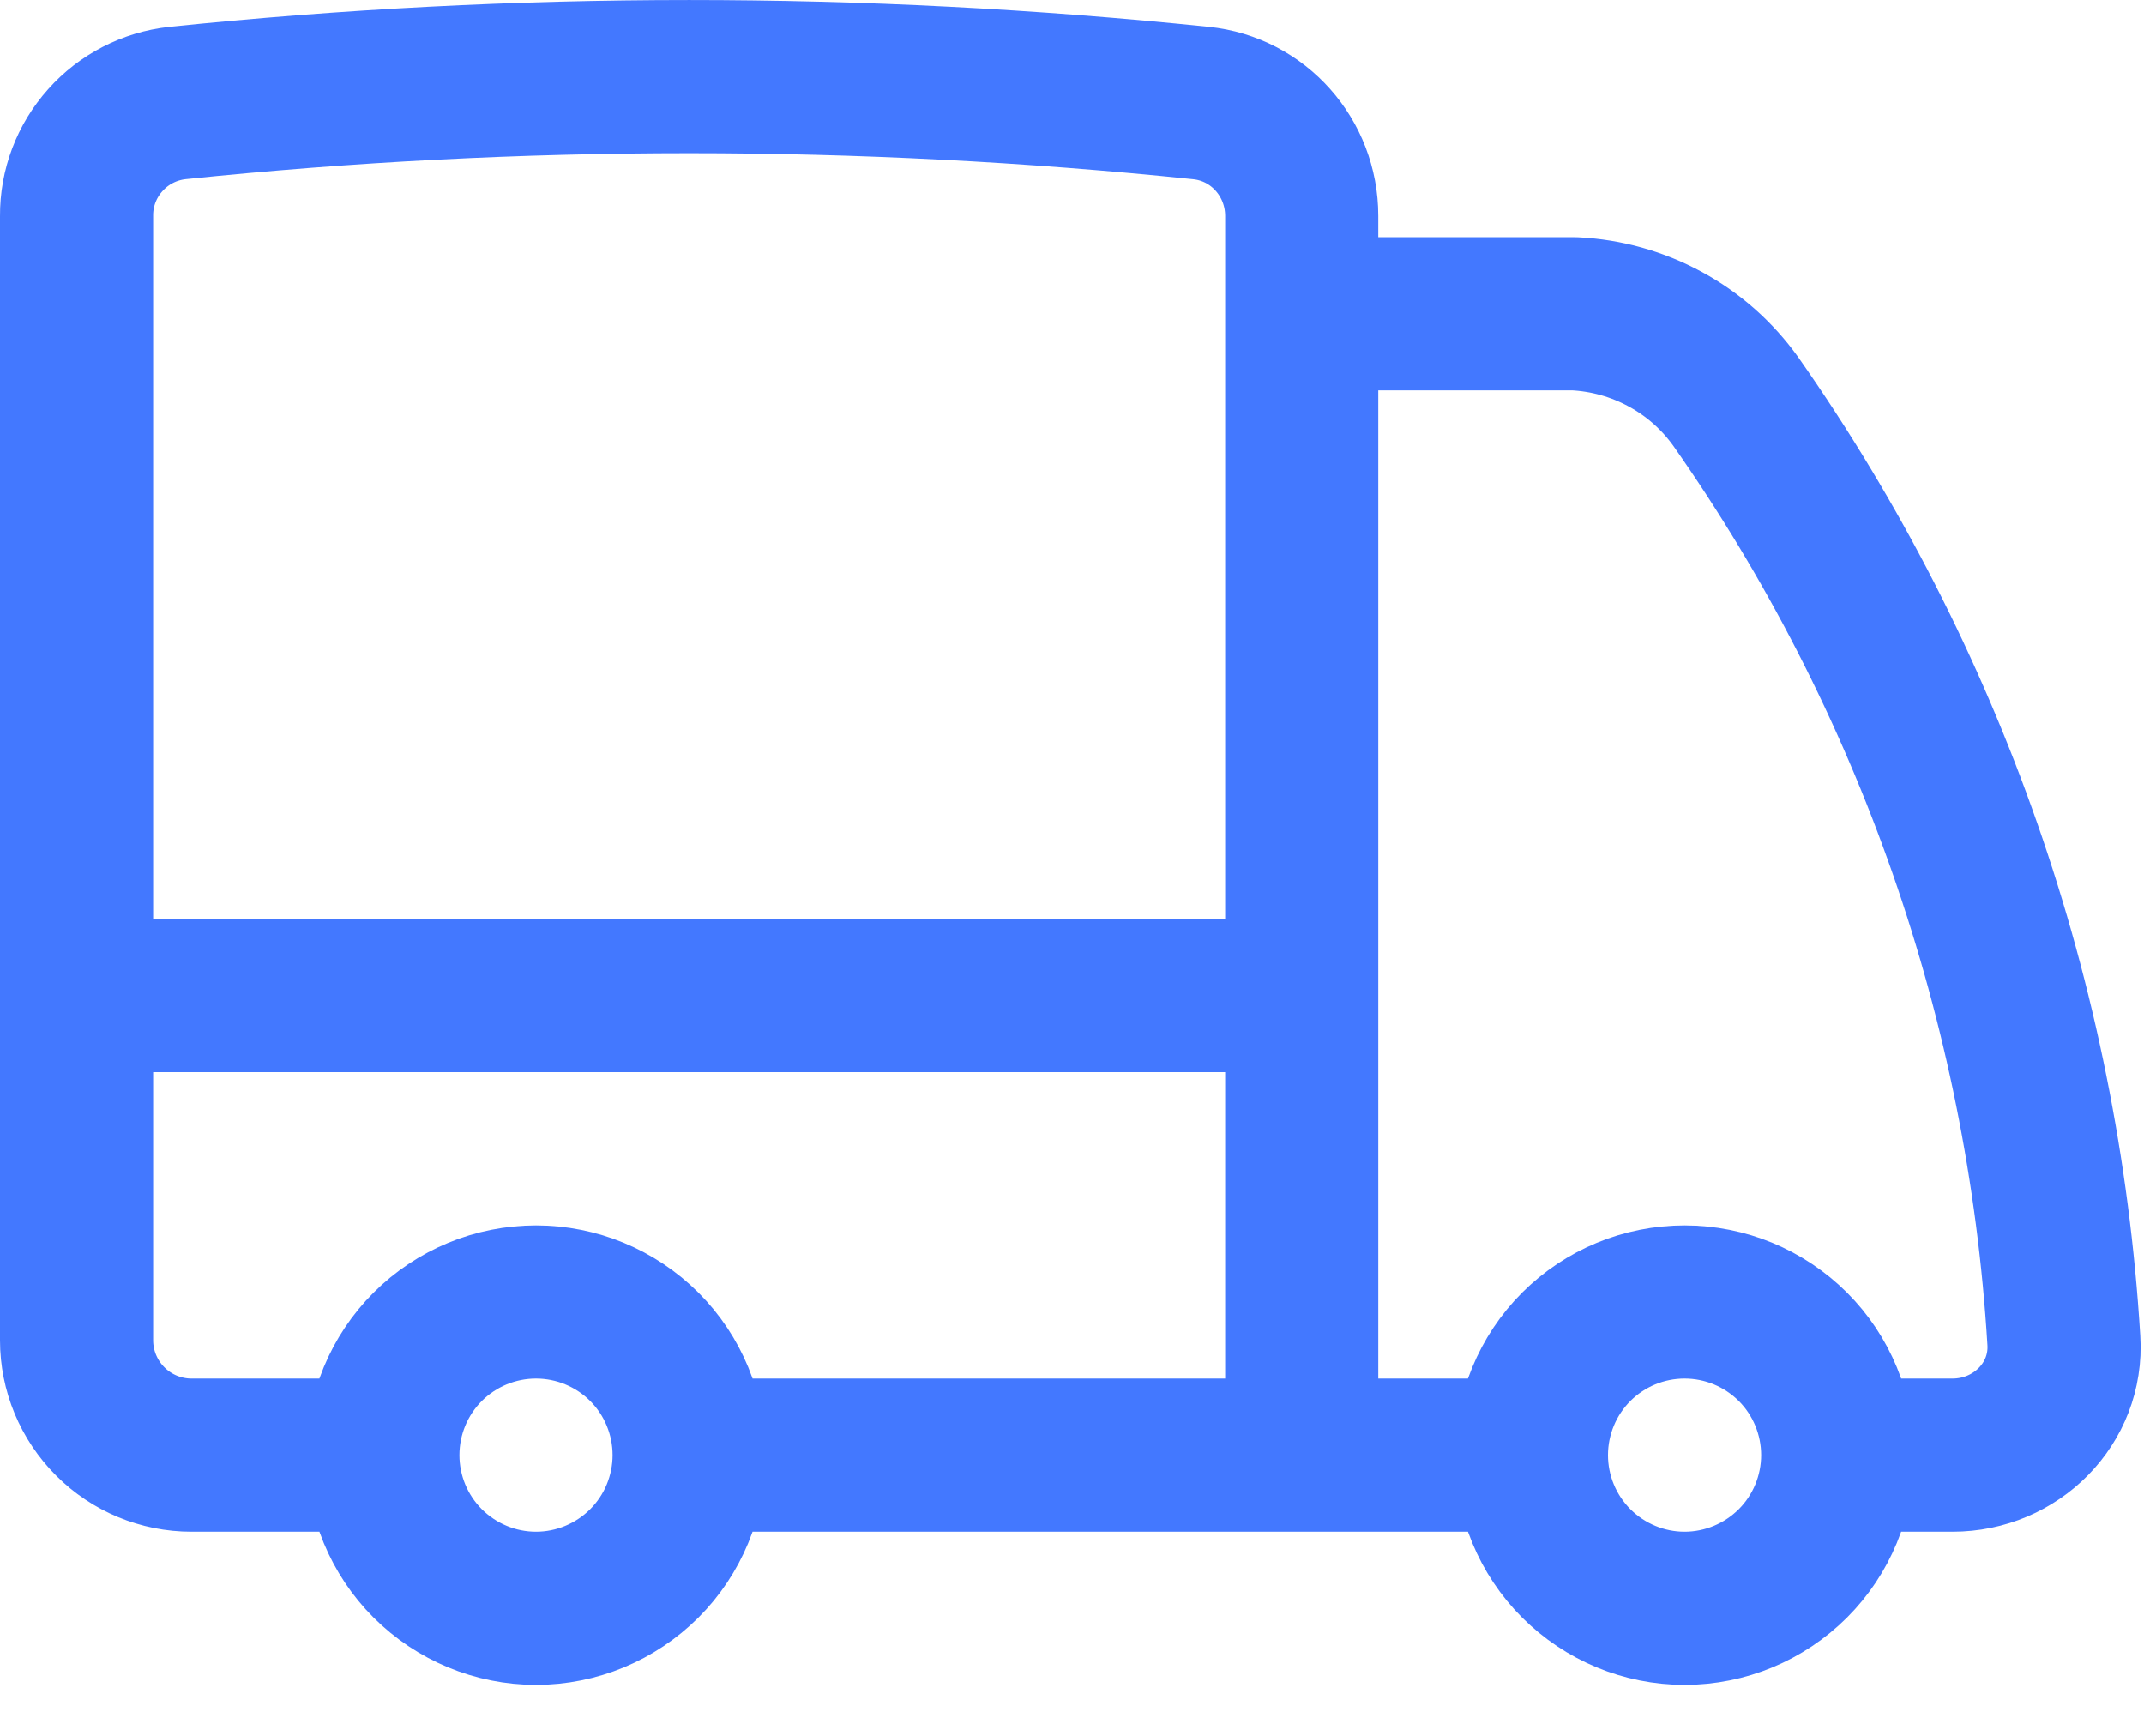 <svg width="21" height="17" viewBox="0 0 21 17" fill="none" xmlns="http://www.w3.org/2000/svg">
<path d="M6.75 14.251C6.75 14.648 6.592 15.03 6.311 15.311C6.029 15.592 5.648 15.751 5.25 15.751C4.852 15.751 4.471 15.592 4.189 15.311C3.908 15.03 3.75 14.648 3.75 14.251M6.75 14.251C6.75 13.853 6.592 13.471 6.311 13.19C6.029 12.909 5.648 12.751 5.25 12.751C4.852 12.751 4.471 12.909 4.189 13.19C3.908 13.471 3.75 13.853 3.75 14.251M6.75 14.251H12.75M3.75 14.251H1.875C1.577 14.251 1.29 14.132 1.08 13.921C0.869 13.71 0.75 13.424 0.75 13.126V9.75M12.75 14.251H15M12.75 14.251V9.75M0.75 9.75V2.115C0.748 1.842 0.848 1.577 1.031 1.373C1.213 1.168 1.465 1.039 1.737 1.009C5.07 0.664 8.43 0.664 11.763 1.009C12.328 1.067 12.75 1.547 12.75 2.115V3.073M0.75 9.75H12.75M18 14.251C18 14.648 17.842 15.03 17.561 15.311C17.279 15.592 16.898 15.751 16.5 15.751C16.102 15.751 15.721 15.592 15.439 15.311C15.158 15.03 15 14.648 15 14.251M18 14.251C18 13.853 17.842 13.471 17.561 13.19C17.279 12.909 16.898 12.751 16.5 12.751C16.102 12.751 15.721 12.909 15.439 13.19C15.158 13.471 15 13.853 15 14.251M18 14.251H19.125C19.746 14.251 20.254 13.746 20.215 13.127C20.014 9.824 18.902 6.642 17.002 3.933C16.821 3.68 16.585 3.47 16.311 3.322C16.037 3.173 15.733 3.088 15.422 3.073H12.75M12.75 3.073V9.75" stroke="#4378FF" stroke-width="1.5" stroke-linecap="round" stroke-linejoin="round"/>
</svg>
